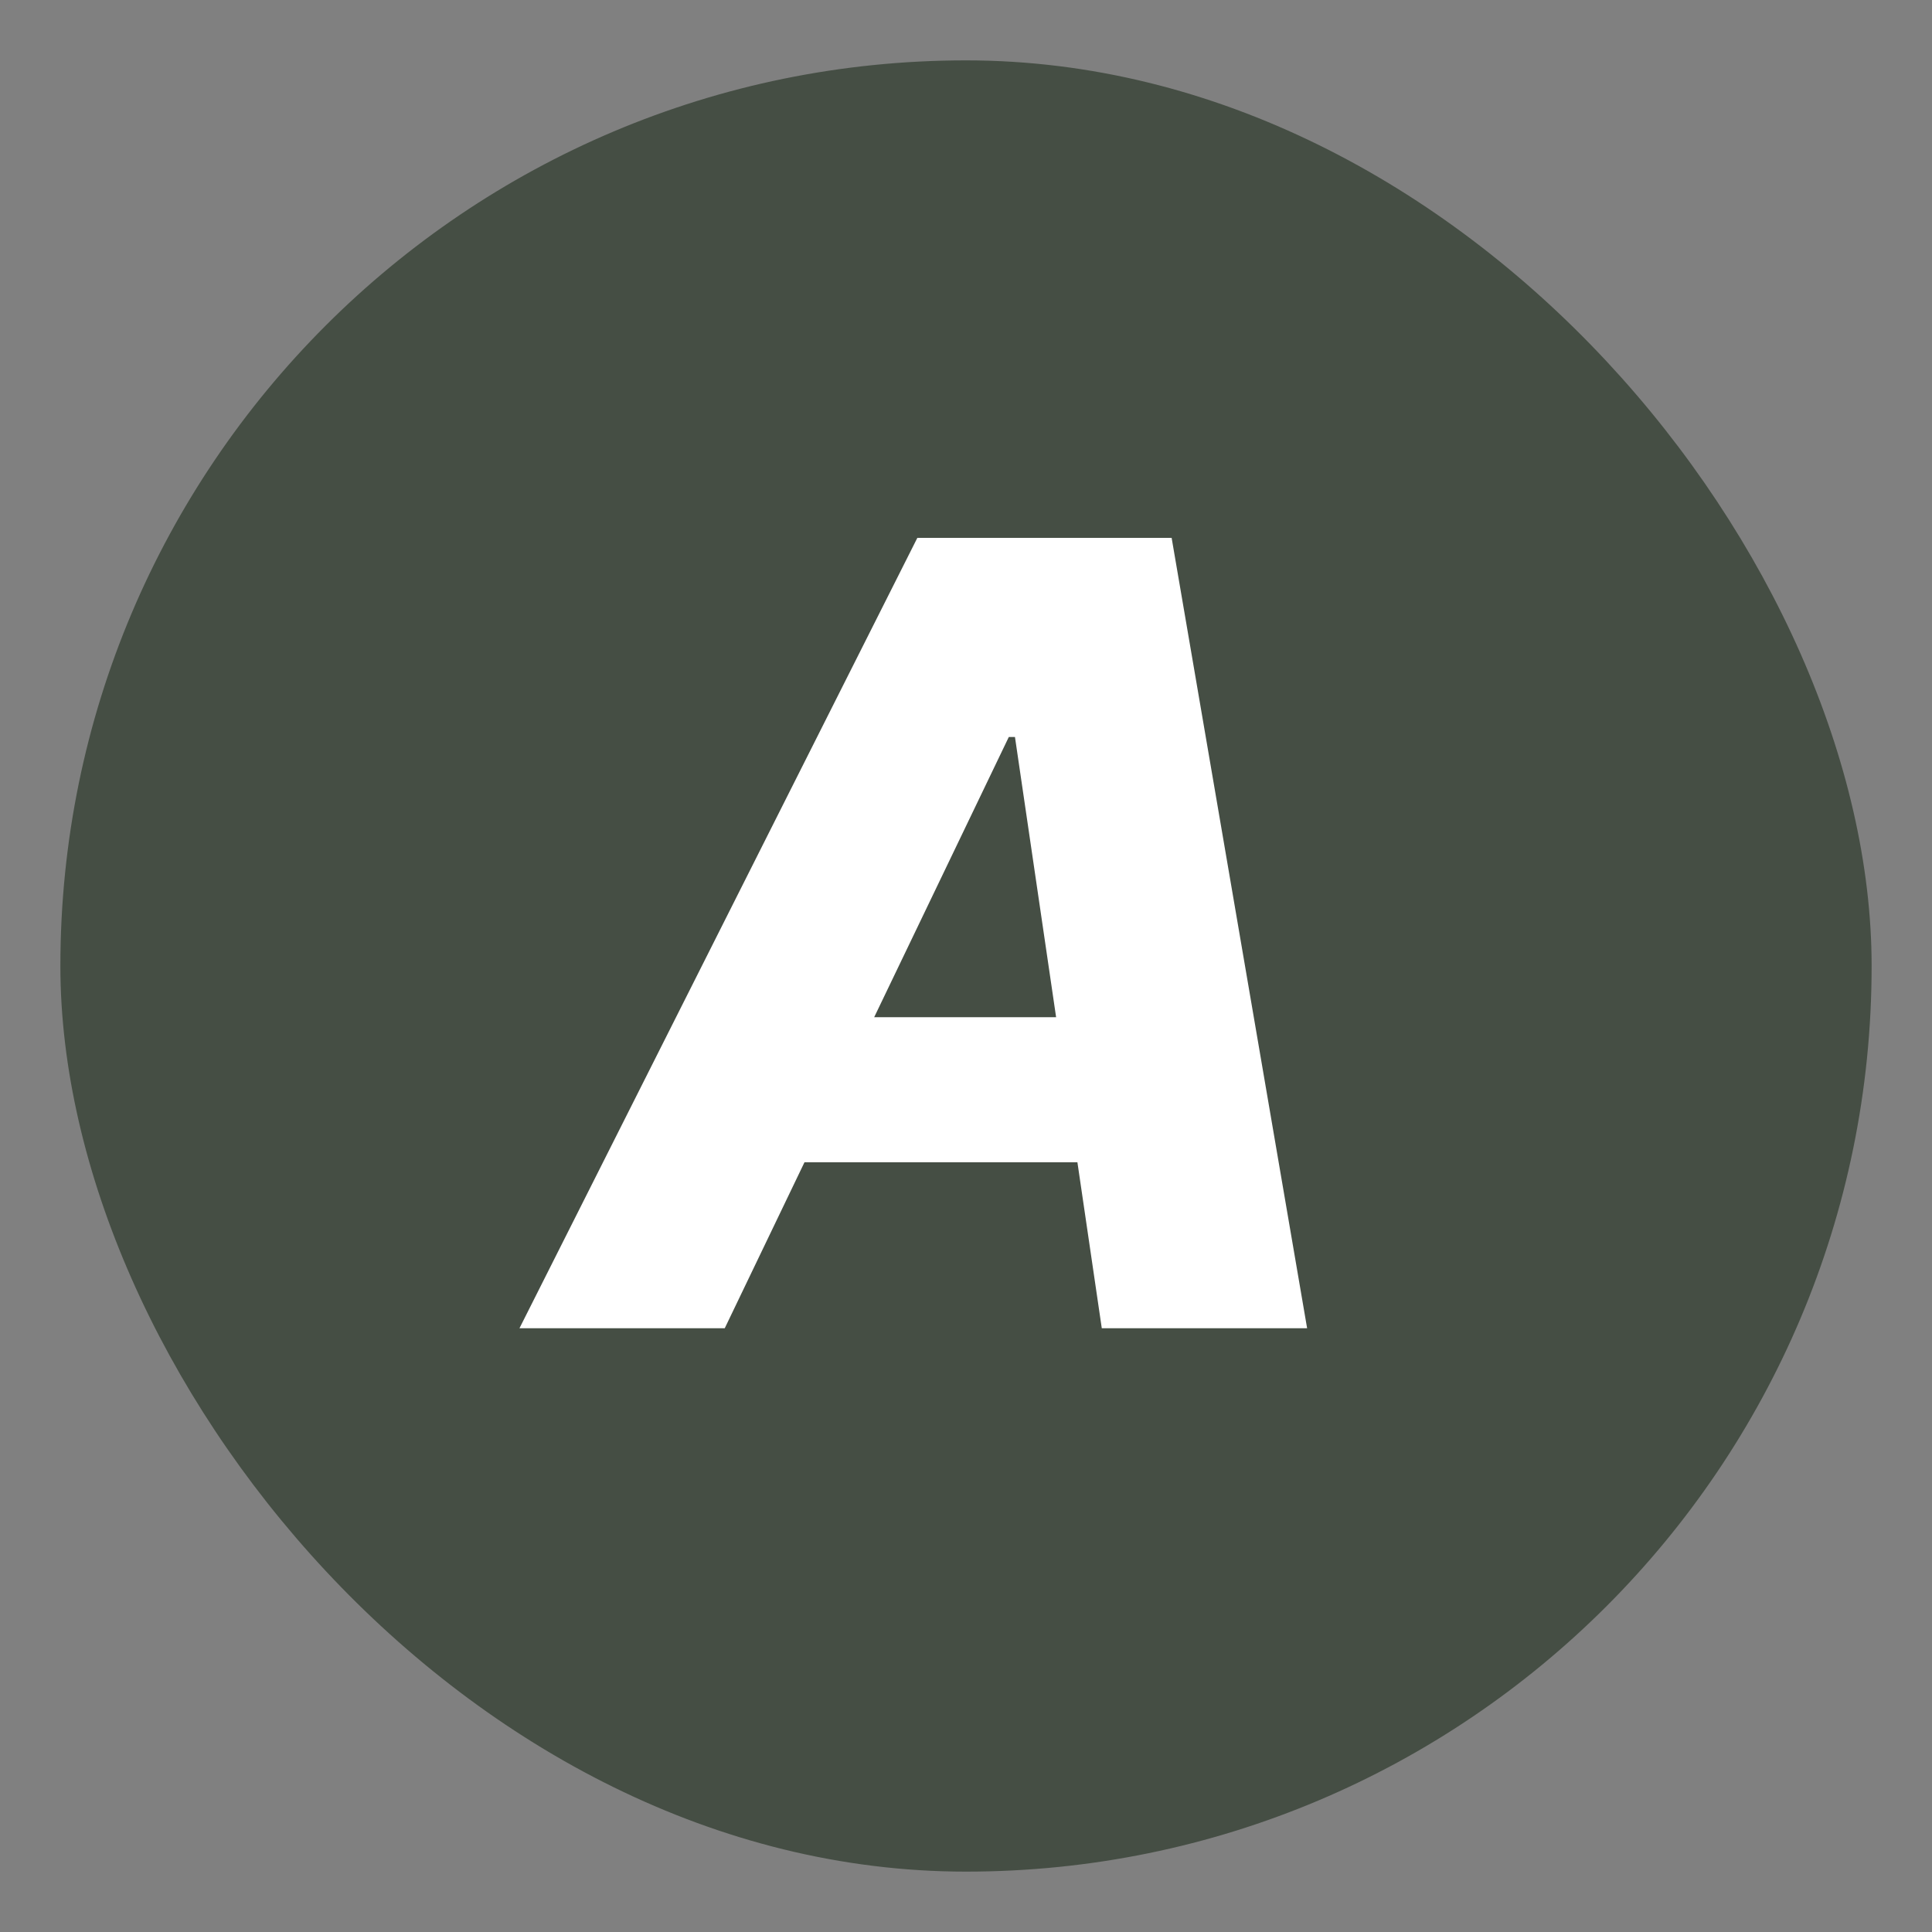 <?xml version="1.0" encoding="UTF-8"?> <svg xmlns="http://www.w3.org/2000/svg" width="32" height="32" viewBox="0 0 32 32" fill="none"><rect x="0" y="0" width="32" height="32" fill="#808080" stroke="none"/><rect x="1" y="1" width="30" height="30" rx="15" fill="#454E44"></rect><path d="M12.004 22H8.604L15.194 8.909H19.406L21.65 22H18.249L16.811 12.207H16.709L12.004 22ZM12.413 16.848H19.521L19.112 19.251H12.004L12.413 16.848Z" fill="white"></path></svg> 